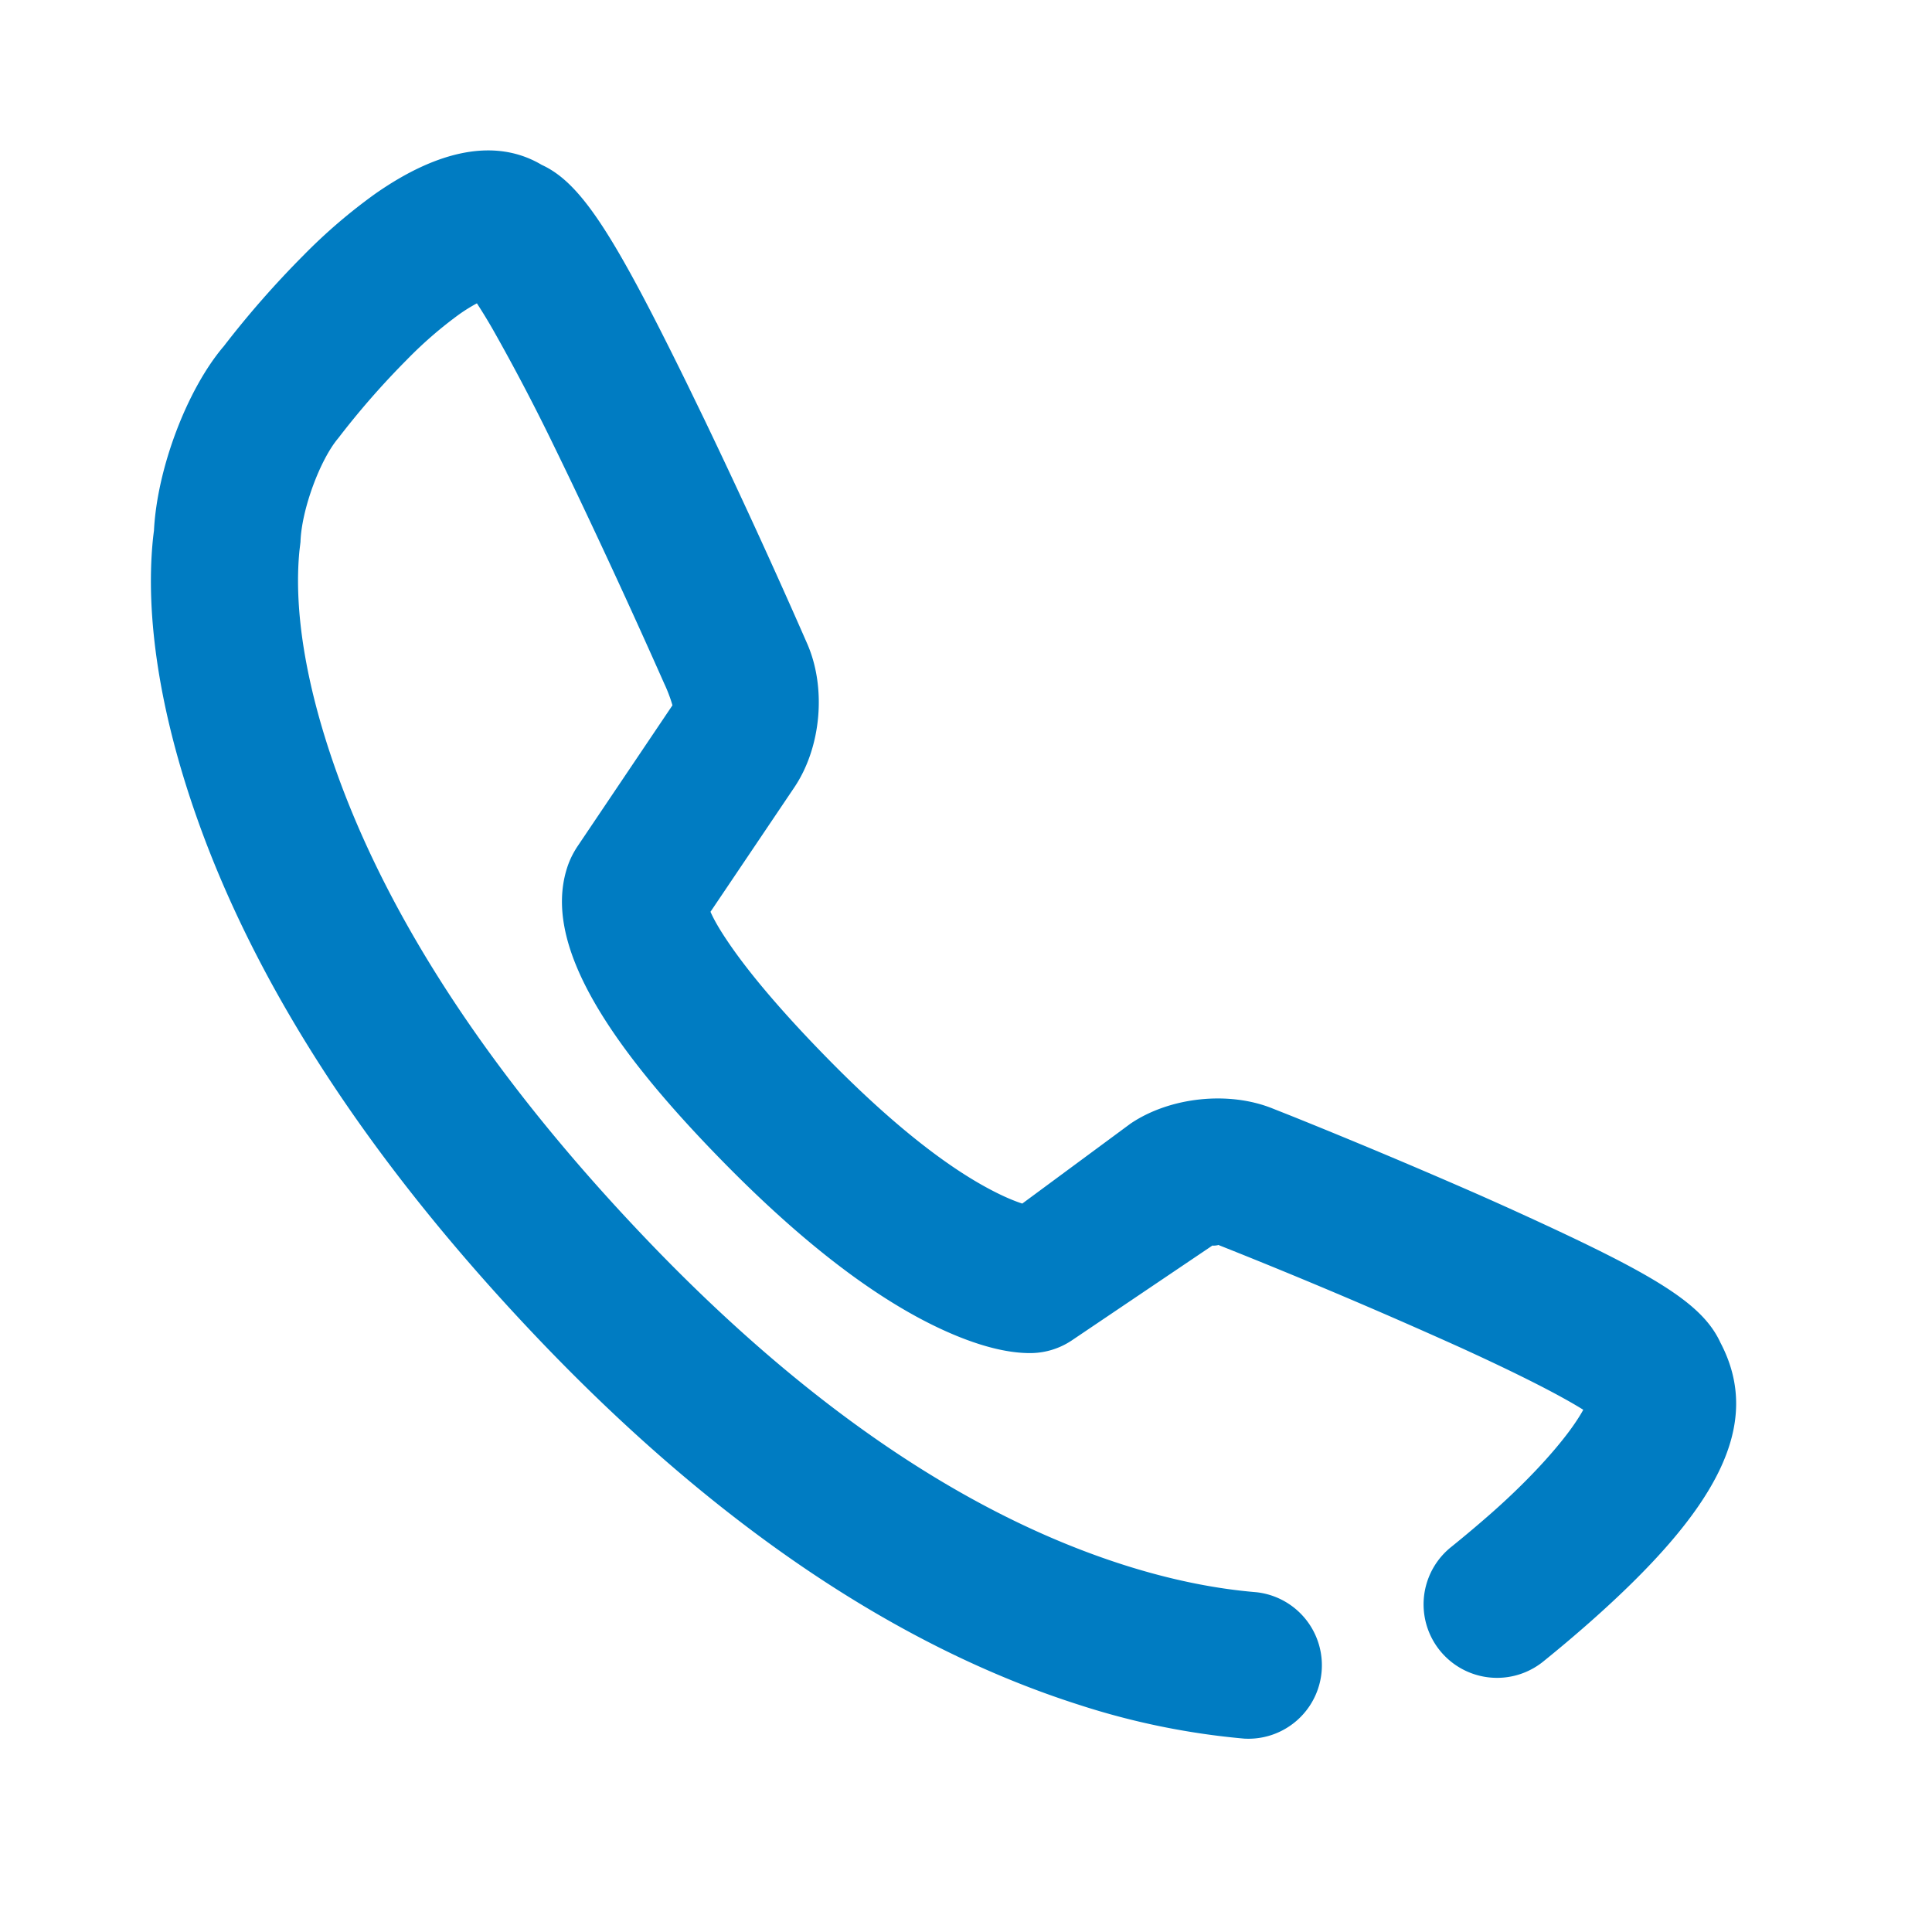 <?xml version="1.0" standalone="no"?><!DOCTYPE svg PUBLIC "-//W3C//DTD SVG 1.1//EN" "http://www.w3.org/Graphics/SVG/1.1/DTD/svg11.dtd"><svg t="1711963818592" class="icon" viewBox="0 0 1024 1024" version="1.1" xmlns="http://www.w3.org/2000/svg" p-id="15876" xmlns:xlink="http://www.w3.org/1999/xlink" width="65" height="65"><path d="M252.768 160.768a90.88 90.88 0 0 0-9.28 5.76 217.6 217.6 0 0 0-27.904 24.192 429.248 429.248 0 0 0-36.288 41.504c-9.6 11.296-19.52 37.92-20.032 55.04l-0.576 4.832c-2.944 30.72 3.04 69.792 18.944 115.008 28.16 80.064 83.136 164.256 165.792 250.56 84.864 88.64 169.696 145.472 252.32 171.808 24.64 7.84 48.096 12.608 70.112 14.432a38.944 38.944 0 0 1-6.4 77.6 395.776 395.776 0 0 1-87.36-17.856c-95.488-30.4-191.264-94.304-284.928-192.096-90.144-94.176-151.008-187.68-182.976-278.592-19.616-55.744-27.072-105.952-23.232-146.208 0.192-1.984 0.416-3.84 0.64-5.44 1.632-33.024 17.6-75.104 37.024-97.824a506.048 506.048 0 0 1 41.856-47.776 291.744 291.744 0 0 1 38.336-32.96c33.28-23.296 63.904-29.856 88.32-15.36 20.992 9.6 38.4 37.376 76.768 115.52l9.6 19.776a3785.728 3785.728 0 0 1 54.24 118.272c10.368 23.488 7.584 55.104-6.752 76.384l-44.416 65.92c1.664 3.84 4.544 8.928 8.64 15.008 10.912 16.384 28.864 37.76 53.792 63.136 34.208 34.848 64.32 58.4 89.28 70.816 5.12 2.56 9.696 4.448 13.536 5.696l57.408-42.4c20.896-14.112 52.032-17.376 75.264-8l9.536 3.776a3480.288 3480.288 0 0 1 100.32 42.176c7.84 3.488 15.36 6.848 22.464 10.112 70.08 32.032 95.456 47.168 105.056 68.064 23.072 43.904-2.368 89.152-69.6 148.48a735.232 735.232 0 0 1-24.64 20.768 38.944 38.944 0 0 1-48.32-61.088 657.664 657.664 0 0 0 21.44-18.08c17.088-15.104 31.68-30.592 41.248-43.52 3.072-4.192 5.504-7.936 7.168-11.008a233.216 233.216 0 0 0-9.28-5.44c-13.28-7.424-32-16.64-55.456-27.36a3025.536 3025.536 0 0 0-128.8-54.592c0.512 0.224-3.392 0.64-2.88 0.256l-74.752 50.432a39.744 39.744 0 0 1-20.928 6.656c-14.24 0.32-32.48-4.8-53.44-15.2-33.28-16.544-70.08-45.12-110.176-85.984-66.848-68.096-94.08-117.504-83.328-154.56 1.28-4.416 3.04-8.32 5.728-12.48l50.56-75.104a77.216 77.216 0 0 0-4.32-11.424 4172.448 4172.448 0 0 0-48.8-105.984c-3.2-6.656-6.272-13.056-9.28-19.2a1091.04 1091.04 0 0 0-32.864-62.72 289.28 289.28 0 0 0-8.384-13.728z" fill="#007cc2" p-id="15877"></path></svg>